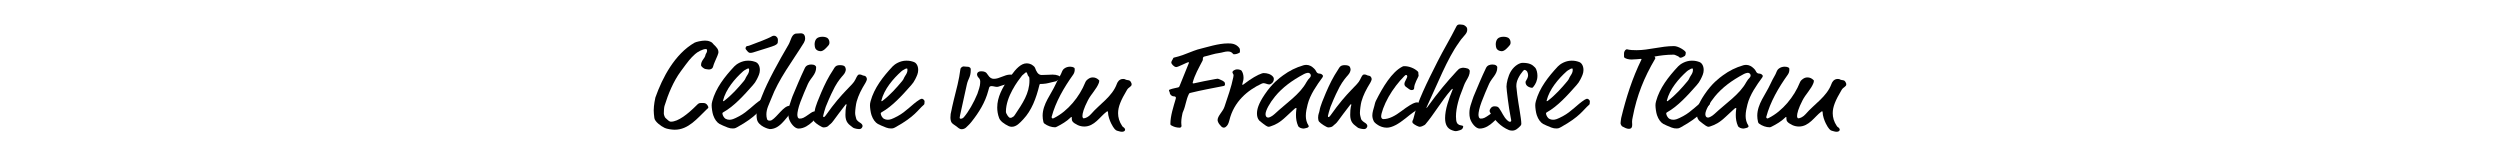 <?xml version="1.0" encoding="UTF-8" standalone="no"?>
<svg xmlns="http://www.w3.org/2000/svg" xmlns:xlink="http://www.w3.org/1999/xlink" xmlns:serif="http://www.serif.com/" width="100%" height="100%" viewBox="0 0 800 50" version="1.1" xml:space="preserve" style="fill-rule:evenodd;clip-rule:evenodd;stroke-linejoin:round;stroke-miterlimit:2;">
    <g transform="matrix(1,0,0,1,187.446,0.702)">
        <g transform="matrix(40.924,0,0,40.924,19.208,39.869)">
            <path d="M0.52,-0.656C0.518,-0.659 0.512,-0.662 0.506,-0.665C0.491,-0.672 0.478,-0.674 0.463,-0.674C0.436,-0.674 0.392,-0.664 0.38,-0.657C0.227,-0.568 0.131,-0.387 0.075,-0.229C0.073,-0.223 0.062,-0.168 0.062,-0.129C0.062,-0.111 0.064,-0.091 0.067,-0.068C0.071,-0.04 0.118,-0.005 0.148,0.009C0.165,0.017 0.203,0.023 0.226,0.023C0.333,0.023 0.402,-0.065 0.476,-0.136C0.484,-0.144 0.489,-0.146 0.489,-0.151C0.489,-0.155 0.488,-0.159 0.483,-0.167C0.474,-0.182 0.462,-0.186 0.449,-0.186L0.433,-0.186C0.415,-0.186 0.411,-0.182 0.395,-0.166C0.33,-0.101 0.254,-0.04 0.197,-0.04C0.181,-0.04 0.171,-0.055 0.154,-0.069C0.148,-0.074 0.141,-0.095 0.141,-0.104C0.141,-0.112 0.142,-0.149 0.146,-0.162C0.175,-0.257 0.217,-0.357 0.273,-0.433C0.337,-0.52 0.346,-0.532 0.385,-0.568C0.403,-0.585 0.445,-0.608 0.47,-0.608C0.477,-0.608 0.479,-0.604 0.479,-0.593C0.479,-0.581 0.468,-0.57 0.467,-0.563C0.463,-0.534 0.432,-0.52 0.432,-0.482C0.432,-0.47 0.457,-0.453 0.465,-0.452C0.473,-0.451 0.485,-0.448 0.494,-0.448C0.509,-0.448 0.522,-0.456 0.525,-0.467C0.534,-0.5 0.546,-0.52 0.56,-0.555C0.568,-0.575 0.568,-0.58 0.568,-0.583C0.568,-0.586 0.568,-0.589 0.567,-0.594C0.561,-0.622 0.53,-0.641 0.52,-0.656Z" style="fill-rule:nonzero;"></path>
        </g>
        <g transform="matrix(40.924,0,0,40.924,38.115,39.869)">
            <path d="M0.253,0.003C0.405,-0.081 0.426,-0.131 0.474,-0.172C0.479,-0.176 0.479,-0.182 0.479,-0.186C0.479,-0.189 0.48,-0.19 0.48,-0.199C0.48,-0.209 0.466,-0.219 0.46,-0.219C0.456,-0.219 0.451,-0.219 0.44,-0.212C0.38,-0.174 0.338,-0.12 0.269,-0.083C0.224,-0.059 0.209,-0.055 0.192,-0.055C0.182,-0.055 0.172,-0.057 0.161,-0.063C0.152,-0.068 0.137,-0.089 0.137,-0.105C0.137,-0.108 0.138,-0.11 0.143,-0.113C0.228,-0.16 0.306,-0.247 0.375,-0.325C0.389,-0.341 0.397,-0.352 0.407,-0.372C0.419,-0.396 0.43,-0.418 0.43,-0.444C0.43,-0.484 0.409,-0.502 0.398,-0.506C0.378,-0.513 0.364,-0.517 0.337,-0.517C0.288,-0.517 0.247,-0.49 0.23,-0.472C0.154,-0.391 0.086,-0.303 0.058,-0.201C0.054,-0.187 0.053,-0.177 0.053,-0.168C0.053,-0.149 0.058,-0.111 0.065,-0.091C0.076,-0.058 0.095,-0.033 0.115,-0.022C0.122,-0.018 0.157,-0.002 0.179,0.006C0.195,0.012 0.205,0.013 0.217,0.013C0.23,0.013 0.235,0.013 0.253,0.003ZM0.328,-0.398C0.315,-0.378 0.319,-0.375 0.304,-0.357C0.259,-0.303 0.21,-0.248 0.151,-0.203C0.148,-0.201 0.146,-0.2 0.144,-0.2C0.143,-0.2 0.142,-0.201 0.142,-0.205C0.164,-0.294 0.234,-0.376 0.299,-0.434C0.309,-0.443 0.308,-0.44 0.319,-0.447C0.328,-0.453 0.334,-0.456 0.34,-0.456C0.346,-0.456 0.346,-0.452 0.346,-0.444C0.346,-0.426 0.338,-0.413 0.328,-0.398ZM0.45,-0.674L0.361,-0.64C0.348,-0.635 0.34,-0.632 0.336,-0.632C0.333,-0.632 0.326,-0.631 0.323,-0.627C0.319,-0.622 0.318,-0.617 0.318,-0.613C0.318,-0.611 0.319,-0.607 0.321,-0.605C0.324,-0.602 0.326,-0.6 0.33,-0.594C0.334,-0.588 0.339,-0.584 0.345,-0.58C0.347,-0.579 0.351,-0.578 0.356,-0.578C0.363,-0.578 0.369,-0.579 0.376,-0.581L0.494,-0.618C0.542,-0.633 0.557,-0.639 0.566,-0.65C0.57,-0.655 0.571,-0.66 0.571,-0.676C0.571,-0.689 0.569,-0.695 0.56,-0.704C0.554,-0.71 0.549,-0.712 0.541,-0.712C0.537,-0.712 0.53,-0.711 0.527,-0.709C0.512,-0.699 0.465,-0.68 0.45,-0.674Z" style="fill-rule:nonzero;"></path>
        </g>
        <g transform="matrix(40.924,0,0,40.924,53.093,39.869)">
            <path d="M0.141,0.018C0.218,0.018 0.259,-0.058 0.31,-0.113C0.32,-0.124 0.33,-0.128 0.33,-0.141C0.33,-0.157 0.304,-0.164 0.296,-0.164C0.25,-0.164 0.201,-0.079 0.157,-0.052C0.152,-0.049 0.146,-0.048 0.14,-0.048C0.131,-0.048 0.123,-0.051 0.12,-0.06C0.116,-0.073 0.115,-0.085 0.115,-0.097C0.115,-0.141 0.137,-0.179 0.153,-0.22C0.212,-0.376 0.317,-0.51 0.408,-0.657C0.414,-0.667 0.418,-0.679 0.418,-0.692C0.418,-0.702 0.416,-0.711 0.41,-0.72C0.405,-0.727 0.394,-0.731 0.384,-0.731C0.373,-0.731 0.365,-0.729 0.351,-0.729C0.312,-0.729 0.306,-0.673 0.289,-0.644C0.213,-0.514 0.124,-0.354 0.081,-0.242C0.059,-0.185 0.038,-0.139 0.038,-0.093C0.038,-0.081 0.039,-0.07 0.041,-0.059C0.051,-0.004 0.134,0.018 0.141,0.018Z" style="fill-rule:nonzero;"></path>
        </g>
        <g transform="matrix(40.924,0,0,40.924,62.588,39.869)">
            <path d="M0.278,-0.072C0.288,-0.082 0.294,-0.088 0.294,-0.099C0.294,-0.103 0.294,-0.108 0.288,-0.113C0.282,-0.118 0.271,-0.12 0.263,-0.12C0.247,-0.12 0.24,-0.115 0.216,-0.098C0.176,-0.07 0.165,-0.064 0.143,-0.064C0.126,-0.064 0.125,-0.087 0.125,-0.096C0.125,-0.111 0.132,-0.149 0.149,-0.194C0.163,-0.231 0.191,-0.299 0.208,-0.336C0.231,-0.385 0.272,-0.41 0.272,-0.463C0.272,-0.472 0.269,-0.475 0.264,-0.479C0.257,-0.485 0.244,-0.487 0.234,-0.487C0.215,-0.487 0.194,-0.481 0.184,-0.46C0.147,-0.383 0.118,-0.311 0.087,-0.238C0.081,-0.224 0.077,-0.207 0.07,-0.188C0.058,-0.154 0.054,-0.132 0.054,-0.107C0.054,-0.093 0.055,-0.079 0.059,-0.065C0.07,-0.028 0.104,0.014 0.134,0.014C0.179,0.014 0.216,-0.015 0.237,-0.034L0.278,-0.072ZM0.364,-0.691C0.357,-0.699 0.338,-0.704 0.322,-0.704C0.301,-0.704 0.283,-0.699 0.273,-0.687C0.264,-0.676 0.26,-0.659 0.26,-0.645C0.26,-0.634 0.262,-0.621 0.267,-0.611C0.272,-0.602 0.287,-0.591 0.307,-0.591C0.329,-0.591 0.353,-0.618 0.371,-0.64C0.375,-0.645 0.376,-0.652 0.376,-0.658C0.376,-0.668 0.374,-0.68 0.364,-0.691Z" style="fill-rule:nonzero;"></path>
        </g>
        <g transform="matrix(40.924,0,0,40.924,71.591,39.869)">
            <path d="M0.091,-0.266C0.074,-0.227 0.046,-0.159 0.042,-0.13C0.039,-0.108 0.03,-0.101 0.03,-0.07C0.03,-0.059 0.033,-0.046 0.037,-0.041C0.05,-0.025 0.097,0.005 0.109,0.005C0.118,0.005 0.138,0.003 0.146,-0.006C0.16,-0.021 0.168,-0.02 0.189,-0.05C0.213,-0.084 0.24,-0.118 0.281,-0.172C0.284,-0.176 0.285,-0.176 0.287,-0.176C0.289,-0.176 0.29,-0.174 0.29,-0.172C0.29,-0.169 0.281,-0.152 0.281,-0.093C0.281,-0.068 0.286,-0.047 0.298,-0.031C0.311,-0.013 0.323,-0.009 0.337,0.004C0.349,0.015 0.381,0.018 0.389,0.018C0.408,0.018 0.415,0.001 0.415,-0.006C0.415,-0.016 0.408,-0.023 0.4,-0.029C0.393,-0.034 0.368,-0.047 0.365,-0.065C0.363,-0.075 0.357,-0.09 0.357,-0.108C0.357,-0.128 0.363,-0.178 0.369,-0.198C0.384,-0.249 0.403,-0.287 0.439,-0.346C0.444,-0.354 0.449,-0.368 0.449,-0.372C0.449,-0.384 0.44,-0.398 0.429,-0.399C0.413,-0.4 0.408,-0.409 0.393,-0.409C0.38,-0.409 0.376,-0.406 0.358,-0.368C0.336,-0.321 0.262,-0.281 0.127,-0.089C0.12,-0.079 0.116,-0.076 0.11,-0.076C0.107,-0.076 0.107,-0.082 0.107,-0.086C0.107,-0.089 0.12,-0.138 0.127,-0.156C0.16,-0.238 0.184,-0.286 0.198,-0.312C0.223,-0.358 0.251,-0.39 0.262,-0.402C0.279,-0.42 0.284,-0.438 0.284,-0.449C0.284,-0.454 0.281,-0.462 0.279,-0.467C0.275,-0.476 0.262,-0.482 0.239,-0.482C0.224,-0.482 0.212,-0.479 0.204,-0.472C0.195,-0.464 0.196,-0.462 0.188,-0.45C0.144,-0.383 0.121,-0.335 0.091,-0.266Z" style="fill-rule:nonzero;"></path>
        </g>
        <g transform="matrix(40.924,0,0,40.924,88.779,39.869)">
            <path d="M0.253,0.003C0.405,-0.081 0.426,-0.131 0.474,-0.172C0.479,-0.176 0.479,-0.182 0.479,-0.186C0.479,-0.189 0.48,-0.19 0.48,-0.199C0.48,-0.209 0.466,-0.219 0.46,-0.219C0.456,-0.219 0.451,-0.219 0.44,-0.212C0.38,-0.174 0.338,-0.12 0.269,-0.083C0.224,-0.059 0.209,-0.055 0.192,-0.055C0.182,-0.055 0.172,-0.057 0.161,-0.063C0.152,-0.068 0.137,-0.089 0.137,-0.105C0.137,-0.108 0.138,-0.11 0.143,-0.113C0.228,-0.16 0.306,-0.247 0.375,-0.325C0.389,-0.341 0.397,-0.352 0.407,-0.372C0.419,-0.396 0.43,-0.418 0.43,-0.444C0.43,-0.484 0.409,-0.502 0.398,-0.506C0.378,-0.513 0.364,-0.517 0.337,-0.517C0.288,-0.517 0.247,-0.49 0.23,-0.472C0.154,-0.391 0.086,-0.303 0.058,-0.201C0.054,-0.187 0.053,-0.177 0.053,-0.168C0.053,-0.149 0.058,-0.111 0.065,-0.091C0.076,-0.058 0.095,-0.033 0.115,-0.022C0.122,-0.018 0.157,-0.002 0.179,0.006C0.195,0.012 0.205,0.013 0.217,0.013C0.23,0.013 0.235,0.013 0.253,0.003ZM0.328,-0.398C0.315,-0.378 0.319,-0.375 0.304,-0.357C0.259,-0.303 0.21,-0.248 0.151,-0.203C0.148,-0.201 0.146,-0.2 0.144,-0.2C0.143,-0.2 0.142,-0.201 0.142,-0.205C0.164,-0.294 0.234,-0.376 0.299,-0.434C0.309,-0.443 0.308,-0.44 0.319,-0.447C0.328,-0.453 0.334,-0.456 0.34,-0.456C0.346,-0.456 0.346,-0.452 0.346,-0.444C0.346,-0.426 0.338,-0.413 0.328,-0.398Z" style="fill-rule:nonzero;"></path>
        </g>
        <g transform="matrix(40.924,0,0,40.924,113.825,39.869)">
            <path d="M0.198,-0.329C0.209,-0.38 0.229,-0.385 0.229,-0.447C0.229,-0.455 0.228,-0.459 0.224,-0.462C0.215,-0.47 0.206,-0.47 0.195,-0.47C0.187,-0.47 0.179,-0.472 0.172,-0.472C0.168,-0.472 0.15,-0.466 0.148,-0.45C0.138,-0.369 0.116,-0.288 0.096,-0.209C0.082,-0.154 0.083,-0.148 0.079,-0.133C0.072,-0.106 0.07,-0.093 0.07,-0.072C0.07,-0.065 0.071,-0.055 0.073,-0.048C0.078,-0.03 0.082,-0.027 0.113,-0.006C0.132,0.007 0.139,0.019 0.159,0.019C0.172,0.019 0.187,0.012 0.195,0.003C0.207,-0.01 0.215,-0.014 0.234,-0.038C0.293,-0.112 0.342,-0.191 0.366,-0.282C0.372,-0.306 0.374,-0.311 0.378,-0.314C0.383,-0.318 0.386,-0.318 0.392,-0.318C0.405,-0.318 0.421,-0.312 0.435,-0.312C0.441,-0.312 0.45,-0.315 0.458,-0.318C0.483,-0.329 0.536,-0.334 0.59,-0.364C0.597,-0.368 0.597,-0.369 0.597,-0.372C0.597,-0.382 0.596,-0.387 0.584,-0.394C0.568,-0.404 0.549,-0.408 0.537,-0.408C0.493,-0.408 0.454,-0.375 0.41,-0.375C0.394,-0.375 0.378,-0.381 0.362,-0.407C0.349,-0.429 0.335,-0.434 0.309,-0.434C0.289,-0.434 0.278,-0.423 0.278,-0.41C0.278,-0.4 0.285,-0.388 0.292,-0.382C0.299,-0.375 0.303,-0.364 0.303,-0.354C0.303,-0.333 0.299,-0.311 0.295,-0.301C0.289,-0.287 0.289,-0.278 0.281,-0.258C0.253,-0.189 0.211,-0.117 0.176,-0.076C0.166,-0.064 0.156,-0.063 0.15,-0.063C0.146,-0.063 0.142,-0.066 0.142,-0.069C0.142,-0.073 0.142,-0.074 0.145,-0.088C0.162,-0.168 0.181,-0.249 0.198,-0.329Z" style="fill-rule:nonzero;"></path>
        </g>
        <g transform="matrix(40.924,0,0,40.924,129.703,39.869)">
            <path d="M0.344,-0.46C0.341,-0.468 0.338,-0.47 0.33,-0.477C0.313,-0.492 0.293,-0.496 0.277,-0.496C0.233,-0.496 0.191,-0.449 0.159,-0.404C0.149,-0.39 0.149,-0.395 0.135,-0.374C0.089,-0.305 0.048,-0.233 0.048,-0.151C0.048,-0.126 0.052,-0.096 0.063,-0.068C0.072,-0.045 0.1,-0.023 0.138,-0.005C0.144,-0.002 0.153,-0 0.162,-0C0.197,-0 0.224,-0.029 0.252,-0.059C0.316,-0.127 0.352,-0.22 0.378,-0.327C0.38,-0.334 0.382,-0.335 0.39,-0.335C0.397,-0.335 0.409,-0.335 0.429,-0.338C0.455,-0.342 0.484,-0.352 0.504,-0.355C0.511,-0.356 0.513,-0.357 0.515,-0.361C0.518,-0.366 0.543,-0.369 0.543,-0.382C0.543,-0.398 0.513,-0.408 0.481,-0.408C0.458,-0.408 0.435,-0.405 0.395,-0.405C0.366,-0.405 0.353,-0.435 0.344,-0.46ZM0.293,-0.394C0.296,-0.391 0.298,-0.39 0.299,-0.383C0.3,-0.378 0.3,-0.366 0.3,-0.362C0.3,-0.261 0.246,-0.183 0.188,-0.096C0.18,-0.084 0.178,-0.081 0.171,-0.078C0.167,-0.076 0.162,-0.07 0.152,-0.07C0.149,-0.07 0.146,-0.07 0.143,-0.072C0.134,-0.078 0.122,-0.097 0.119,-0.105C0.116,-0.112 0.116,-0.116 0.116,-0.119C0.116,-0.236 0.21,-0.36 0.241,-0.399C0.246,-0.406 0.256,-0.411 0.26,-0.416C0.265,-0.422 0.271,-0.426 0.275,-0.426C0.279,-0.426 0.282,-0.419 0.285,-0.409C0.286,-0.405 0.288,-0.399 0.293,-0.394Z" style="fill-rule:nonzero;"></path>
        </g>
        <g transform="matrix(40.924,0,0,40.924,144.968,39.869)">
            <path d="M0.276,-0.462C0.266,-0.468 0.256,-0.47 0.245,-0.47C0.209,-0.47 0.188,-0.448 0.184,-0.437C0.169,-0.397 0.159,-0.392 0.132,-0.333C0.096,-0.253 0.03,-0.179 0.03,-0.086C0.03,-0.071 0.032,-0.055 0.036,-0.038C0.038,-0.03 0.04,-0.028 0.044,-0.025C0.068,-0.007 0.099,0.004 0.128,0.004C0.132,0.004 0.138,0.001 0.144,-0.002C0.178,-0.019 0.219,-0.043 0.248,-0.072C0.251,-0.075 0.253,-0.077 0.255,-0.077C0.258,-0.077 0.258,-0.075 0.258,-0.062C0.258,-0.047 0.263,-0.033 0.305,-0.013C0.32,-0.006 0.338,-0.002 0.356,-0.002C0.435,-0.002 0.478,-0.079 0.529,-0.117C0.533,-0.12 0.535,-0.121 0.537,-0.121C0.54,-0.121 0.541,-0.118 0.541,-0.115C0.541,-0.086 0.555,-0.048 0.566,-0.026C0.587,0.016 0.602,0.029 0.613,0.031C0.627,0.034 0.636,0.039 0.651,0.039C0.666,0.039 0.675,0.031 0.675,0.023C0.675,0.015 0.667,0.006 0.661,0.003C0.659,0.002 0.656,-0 0.652,-0.006C0.629,-0.04 0.62,-0.074 0.62,-0.106C0.62,-0.156 0.641,-0.207 0.69,-0.289C0.703,-0.311 0.726,-0.313 0.726,-0.332C0.726,-0.336 0.725,-0.341 0.722,-0.346C0.714,-0.361 0.712,-0.363 0.689,-0.366C0.674,-0.368 0.679,-0.374 0.659,-0.374C0.628,-0.374 0.615,-0.348 0.611,-0.337C0.574,-0.235 0.477,-0.179 0.408,-0.099C0.39,-0.078 0.365,-0.066 0.35,-0.066C0.345,-0.066 0.341,-0.077 0.341,-0.082C0.341,-0.105 0.351,-0.143 0.384,-0.207C0.409,-0.256 0.452,-0.295 0.47,-0.344C0.472,-0.35 0.473,-0.355 0.473,-0.359C0.473,-0.361 0.473,-0.362 0.469,-0.366C0.456,-0.379 0.44,-0.386 0.423,-0.386C0.408,-0.386 0.397,-0.382 0.384,-0.372C0.373,-0.364 0.367,-0.356 0.363,-0.346C0.319,-0.236 0.228,-0.123 0.12,-0.069C0.116,-0.067 0.112,-0.065 0.109,-0.065C0.105,-0.065 0.1,-0.071 0.1,-0.076C0.131,-0.194 0.196,-0.306 0.269,-0.408C0.279,-0.422 0.281,-0.438 0.281,-0.443C0.281,-0.454 0.281,-0.459 0.276,-0.462Z" style="fill-rule:nonzero;"></path>
        </g>
        <g transform="matrix(40.924,0,0,40.924,183.028,39.869)">
            <path d="M0.639,-0.615C0.612,-0.651 0.576,-0.652 0.549,-0.652C0.474,-0.652 0.387,-0.623 0.311,-0.604C0.303,-0.602 0.295,-0.599 0.282,-0.594C0.204,-0.563 0.178,-0.553 0.127,-0.541C0.123,-0.54 0.122,-0.539 0.12,-0.534C0.116,-0.523 0.106,-0.514 0.106,-0.501C0.106,-0.493 0.127,-0.467 0.145,-0.467C0.16,-0.467 0.23,-0.505 0.24,-0.505C0.243,-0.505 0.244,-0.505 0.244,-0.5C0.22,-0.443 0.195,-0.376 0.17,-0.317C0.168,-0.312 0.165,-0.309 0.16,-0.308C0.139,-0.302 0.12,-0.301 0.094,-0.291C0.089,-0.289 0.088,-0.288 0.088,-0.285C0.088,-0.279 0.094,-0.271 0.094,-0.268C0.094,-0.252 0.109,-0.238 0.127,-0.238C0.136,-0.238 0.142,-0.233 0.142,-0.228C0.142,-0.225 0.142,-0.223 0.14,-0.216C0.123,-0.157 0.099,-0.086 0.099,-0.023C0.099,-0.018 0.099,-0.015 0.106,-0.011C0.125,-0 0.146,0.007 0.172,0.007C0.176,0.007 0.186,0.004 0.186,-0.007C0.186,-0.016 0.184,-0.014 0.184,-0.034C0.184,-0.063 0.191,-0.092 0.193,-0.103C0.194,-0.109 0.196,-0.114 0.2,-0.123C0.218,-0.164 0.222,-0.213 0.243,-0.255C0.246,-0.262 0.247,-0.263 0.255,-0.265C0.34,-0.286 0.429,-0.302 0.515,-0.319C0.52,-0.32 0.526,-0.322 0.526,-0.333C0.526,-0.348 0.522,-0.355 0.486,-0.37C0.479,-0.373 0.472,-0.376 0.468,-0.376C0.463,-0.376 0.459,-0.375 0.449,-0.373C0.387,-0.361 0.334,-0.352 0.28,-0.339C0.275,-0.339 0.273,-0.34 0.273,-0.344C0.289,-0.406 0.321,-0.46 0.351,-0.518C0.353,-0.522 0.353,-0.528 0.353,-0.533C0.353,-0.539 0.355,-0.547 0.364,-0.549C0.402,-0.557 0.44,-0.572 0.482,-0.577C0.505,-0.58 0.526,-0.589 0.548,-0.589C0.584,-0.589 0.586,-0.567 0.595,-0.567C0.612,-0.567 0.624,-0.571 0.637,-0.578C0.643,-0.581 0.643,-0.582 0.643,-0.594C0.643,-0.602 0.642,-0.611 0.639,-0.615Z" style="fill-rule:nonzero;"></path>
        </g>
        <g transform="matrix(40.924,0,0,40.924,201.689,39.869)">
            <path d="M0.2,-0.438C0.197,-0.443 0.181,-0.449 0.167,-0.449C0.144,-0.449 0.128,-0.435 0.128,-0.427C0.129,-0.418 0.137,-0.41 0.137,-0.404C0.137,-0.402 0.136,-0.397 0.135,-0.388C0.119,-0.308 0.091,-0.233 0.066,-0.157C0.054,-0.119 0.012,-0.086 0.012,-0.052C0.013,-0.04 0.021,-0.024 0.031,-0.014C0.038,-0.006 0.045,0.006 0.061,0.007C0.065,0.007 0.074,0.004 0.079,-0.002C0.086,-0.007 0.097,-0.02 0.104,-0.05C0.139,-0.197 0.247,-0.286 0.356,-0.337C0.365,-0.341 0.369,-0.341 0.372,-0.341C0.386,-0.341 0.402,-0.331 0.417,-0.331C0.425,-0.331 0.452,-0.344 0.452,-0.375C0.452,-0.381 0.449,-0.388 0.445,-0.392C0.428,-0.412 0.4,-0.42 0.372,-0.42C0.369,-0.42 0.363,-0.419 0.36,-0.418C0.324,-0.406 0.276,-0.378 0.221,-0.336C0.213,-0.329 0.209,-0.328 0.208,-0.328C0.205,-0.328 0.205,-0.329 0.205,-0.332C0.205,-0.334 0.206,-0.336 0.209,-0.348C0.213,-0.36 0.215,-0.371 0.215,-0.382C0.215,-0.406 0.209,-0.424 0.2,-0.438Z" style="fill-rule:nonzero;"></path>
        </g>
        <g transform="matrix(40.924,0,0,40.924,213.557,39.869)">
            <path d="M0.492,-0.435C0.49,-0.441 0.482,-0.45 0.477,-0.455C0.459,-0.473 0.439,-0.484 0.416,-0.484C0.409,-0.484 0.401,-0.483 0.394,-0.481C0.335,-0.464 0.283,-0.438 0.234,-0.402C0.204,-0.38 0.149,-0.34 0.09,-0.252C0.041,-0.179 0.03,-0.137 0.03,-0.104C0.03,-0.066 0.047,-0.049 0.052,-0.045C0.099,-0.007 0.111,-0 0.122,-0C0.126,-0 0.132,-0.002 0.138,-0.004C0.173,-0.016 0.205,-0.03 0.257,-0.079L0.311,-0.129C0.322,-0.14 0.331,-0.147 0.335,-0.147C0.339,-0.147 0.339,-0.146 0.339,-0.142C0.339,-0.139 0.335,-0.122 0.335,-0.092C0.335,-0.064 0.339,-0.035 0.352,-0.006C0.358,0.007 0.38,0.014 0.395,0.014C0.401,0.014 0.408,0.011 0.414,0.01C0.431,0.008 0.435,-0.002 0.435,-0.004C0.435,-0.006 0.434,-0.008 0.433,-0.01C0.418,-0.033 0.412,-0.059 0.412,-0.085C0.412,-0.116 0.419,-0.146 0.426,-0.174C0.445,-0.251 0.498,-0.326 0.542,-0.386C0.544,-0.389 0.546,-0.393 0.546,-0.397C0.546,-0.399 0.546,-0.4 0.544,-0.403C0.536,-0.415 0.521,-0.416 0.516,-0.416C0.505,-0.416 0.496,-0.425 0.492,-0.435ZM0.428,-0.422C0.445,-0.422 0.451,-0.409 0.451,-0.402C0.451,-0.396 0.449,-0.39 0.446,-0.387C0.435,-0.376 0.424,-0.362 0.417,-0.349C0.366,-0.254 0.261,-0.187 0.168,-0.1C0.15,-0.083 0.127,-0.072 0.119,-0.072C0.101,-0.072 0.097,-0.087 0.097,-0.099C0.097,-0.128 0.13,-0.187 0.172,-0.238C0.229,-0.307 0.303,-0.362 0.397,-0.412C0.41,-0.419 0.425,-0.422 0.428,-0.422Z" style="fill-rule:nonzero;"></path>
        </g>
        <g transform="matrix(40.924,0,0,40.924,233.119,39.869)">
            <path d="M0.091,-0.266C0.074,-0.227 0.046,-0.159 0.042,-0.13C0.039,-0.108 0.03,-0.101 0.03,-0.07C0.03,-0.059 0.033,-0.046 0.037,-0.041C0.05,-0.025 0.097,0.005 0.109,0.005C0.118,0.005 0.138,0.003 0.146,-0.006C0.16,-0.021 0.168,-0.02 0.189,-0.05C0.213,-0.084 0.24,-0.118 0.281,-0.172C0.284,-0.176 0.285,-0.176 0.287,-0.176C0.289,-0.176 0.29,-0.174 0.29,-0.172C0.29,-0.169 0.281,-0.152 0.281,-0.093C0.281,-0.068 0.286,-0.047 0.298,-0.031C0.311,-0.013 0.323,-0.009 0.337,0.004C0.349,0.015 0.381,0.018 0.389,0.018C0.408,0.018 0.415,0.001 0.415,-0.006C0.415,-0.016 0.408,-0.023 0.4,-0.029C0.393,-0.034 0.368,-0.047 0.365,-0.065C0.363,-0.075 0.357,-0.09 0.357,-0.108C0.357,-0.128 0.363,-0.178 0.369,-0.198C0.384,-0.249 0.403,-0.287 0.439,-0.346C0.444,-0.354 0.449,-0.368 0.449,-0.372C0.449,-0.384 0.44,-0.398 0.429,-0.399C0.413,-0.4 0.408,-0.409 0.393,-0.409C0.38,-0.409 0.376,-0.406 0.358,-0.368C0.336,-0.321 0.262,-0.281 0.127,-0.089C0.12,-0.079 0.116,-0.076 0.11,-0.076C0.107,-0.076 0.107,-0.082 0.107,-0.086C0.107,-0.089 0.12,-0.138 0.127,-0.156C0.16,-0.238 0.184,-0.286 0.198,-0.312C0.223,-0.358 0.251,-0.39 0.262,-0.402C0.279,-0.42 0.284,-0.438 0.284,-0.449C0.284,-0.454 0.281,-0.462 0.279,-0.467C0.275,-0.476 0.262,-0.482 0.239,-0.482C0.224,-0.482 0.212,-0.479 0.204,-0.472C0.195,-0.464 0.196,-0.462 0.188,-0.45C0.144,-0.383 0.121,-0.335 0.091,-0.266Z" style="fill-rule:nonzero;"></path>
        </g>
        <g transform="matrix(40.924,0,0,40.924,249.898,39.869)">
            <path d="M0.272,-0.123C0.223,-0.086 0.176,-0.06 0.13,-0.06C0.121,-0.06 0.113,-0.068 0.113,-0.081C0.113,-0.106 0.136,-0.172 0.171,-0.234C0.205,-0.294 0.251,-0.353 0.293,-0.395C0.301,-0.403 0.303,-0.405 0.309,-0.405C0.314,-0.405 0.317,-0.399 0.317,-0.395C0.317,-0.379 0.295,-0.355 0.295,-0.335C0.295,-0.327 0.298,-0.319 0.306,-0.313L0.332,-0.294C0.338,-0.289 0.345,-0.287 0.352,-0.287C0.365,-0.287 0.371,-0.294 0.371,-0.302C0.371,-0.337 0.402,-0.384 0.405,-0.396C0.406,-0.4 0.406,-0.401 0.406,-0.403C0.406,-0.406 0.404,-0.407 0.404,-0.418C0.404,-0.426 0.404,-0.428 0.4,-0.432C0.374,-0.458 0.33,-0.474 0.296,-0.474C0.288,-0.474 0.286,-0.474 0.28,-0.471C0.196,-0.429 0.124,-0.307 0.072,-0.203C0.065,-0.189 0.062,-0.171 0.06,-0.164C0.053,-0.139 0.044,-0.113 0.044,-0.089C0.044,-0.073 0.048,-0.058 0.056,-0.042C0.061,-0.032 0.102,0.007 0.157,0.007C0.199,0.007 0.249,-0.022 0.305,-0.067C0.348,-0.102 0.384,-0.13 0.415,-0.143C0.422,-0.146 0.423,-0.149 0.423,-0.155C0.423,-0.159 0.427,-0.161 0.427,-0.165C0.427,-0.168 0.408,-0.191 0.394,-0.191C0.366,-0.191 0.316,-0.156 0.272,-0.123Z" style="fill-rule:nonzero;"></path>
        </g>
        <g transform="matrix(40.924,0,0,40.924,263.648,39.869)">
            <path d="M0.395,0.026C0.402,0.024 0.411,0.019 0.414,0.012C0.416,0.007 0.419,0.003 0.419,-0.001C0.419,-0.004 0.416,-0.008 0.412,-0.009C0.404,-0.011 0.393,-0.012 0.387,-0.015C0.372,-0.023 0.362,-0.033 0.362,-0.081C0.362,-0.149 0.387,-0.231 0.414,-0.295C0.422,-0.314 0.426,-0.332 0.44,-0.356C0.458,-0.387 0.47,-0.407 0.47,-0.436C0.47,-0.443 0.462,-0.452 0.455,-0.455C0.447,-0.458 0.428,-0.462 0.418,-0.462C0.413,-0.462 0.404,-0.46 0.395,-0.457C0.386,-0.454 0.381,-0.449 0.367,-0.434C0.294,-0.355 0.221,-0.269 0.14,-0.156C0.135,-0.149 0.134,-0.148 0.133,-0.148C0.131,-0.148 0.131,-0.149 0.131,-0.15C0.131,-0.151 0.132,-0.153 0.14,-0.17C0.215,-0.329 0.294,-0.533 0.384,-0.657C0.392,-0.668 0.394,-0.673 0.403,-0.684C0.429,-0.716 0.45,-0.732 0.45,-0.758C0.45,-0.771 0.448,-0.776 0.441,-0.783C0.433,-0.791 0.422,-0.798 0.413,-0.798C0.408,-0.798 0.402,-0.8 0.392,-0.8C0.382,-0.8 0.372,-0.798 0.366,-0.786C0.317,-0.688 0.261,-0.596 0.219,-0.512C0.134,-0.343 0.061,-0.199 0.03,-0.066C0.026,-0.049 0.021,-0.05 0.021,-0.039C0.021,-0.036 0.022,-0.031 0.025,-0.028C0.041,-0.012 0.072,-0 0.077,-0C0.091,-0 0.105,-0.007 0.115,-0.013C0.12,-0.016 0.121,-0.017 0.126,-0.023C0.185,-0.092 0.254,-0.208 0.322,-0.286C0.329,-0.294 0.333,-0.297 0.335,-0.297C0.336,-0.297 0.337,-0.296 0.337,-0.295C0.337,-0.293 0.336,-0.29 0.333,-0.283C0.321,-0.254 0.309,-0.224 0.296,-0.18C0.283,-0.136 0.277,-0.099 0.277,-0.068C0.277,-0.019 0.293,0.013 0.331,0.027C0.347,0.033 0.354,0.034 0.36,0.034C0.373,0.034 0.383,0.029 0.395,0.026Z" style="fill-rule:nonzero;"></path>
        </g>
        <g transform="matrix(40.924,0,0,40.924,280.55,39.869)">
            <path d="M0.278,-0.072C0.288,-0.082 0.294,-0.088 0.294,-0.099C0.294,-0.103 0.294,-0.108 0.288,-0.113C0.282,-0.118 0.271,-0.12 0.263,-0.12C0.247,-0.12 0.24,-0.115 0.216,-0.098C0.176,-0.07 0.165,-0.064 0.143,-0.064C0.126,-0.064 0.125,-0.087 0.125,-0.096C0.125,-0.111 0.132,-0.149 0.149,-0.194C0.163,-0.231 0.191,-0.299 0.208,-0.336C0.231,-0.385 0.272,-0.41 0.272,-0.463C0.272,-0.472 0.269,-0.475 0.264,-0.479C0.257,-0.485 0.244,-0.487 0.234,-0.487C0.215,-0.487 0.194,-0.481 0.184,-0.46C0.147,-0.383 0.118,-0.311 0.087,-0.238C0.081,-0.224 0.077,-0.207 0.07,-0.188C0.058,-0.154 0.054,-0.132 0.054,-0.107C0.054,-0.093 0.055,-0.079 0.059,-0.065C0.07,-0.028 0.104,0.014 0.134,0.014C0.179,0.014 0.216,-0.015 0.237,-0.034L0.278,-0.072ZM0.364,-0.691C0.357,-0.699 0.338,-0.704 0.322,-0.704C0.301,-0.704 0.283,-0.699 0.273,-0.687C0.264,-0.676 0.26,-0.659 0.26,-0.645C0.26,-0.634 0.262,-0.621 0.267,-0.611C0.272,-0.602 0.287,-0.591 0.307,-0.591C0.329,-0.591 0.353,-0.618 0.371,-0.64C0.375,-0.645 0.376,-0.652 0.376,-0.658C0.376,-0.668 0.374,-0.68 0.364,-0.691Z" style="fill-rule:nonzero;"></path>
        </g>
        <g transform="matrix(40.924,0,0,40.924,289.553,39.869)">
            <path d="M0.347,-0.464C0.326,-0.486 0.304,-0.5 0.249,-0.5C0.23,-0.5 0.189,-0.482 0.16,-0.436C0.136,-0.398 0.124,-0.341 0.124,-0.314C0.124,-0.294 0.142,-0.144 0.156,-0.078C0.161,-0.053 0.161,-0.051 0.161,-0.047C0.161,-0.043 0.157,-0.039 0.151,-0.039C0.146,-0.039 0.141,-0.041 0.131,-0.05C0.101,-0.077 0.089,-0.115 0.066,-0.146C0.057,-0.158 0.048,-0.16 0.028,-0.16C0.007,-0.16 -0.008,-0.138 -0.008,-0.123C-0.008,-0.12 -0.005,-0.113 -0.002,-0.108C0.031,-0.053 0.078,-0.001 0.144,0.026C0.149,0.028 0.16,0.03 0.169,0.03C0.196,0.03 0.214,0.012 0.232,-0.006C0.236,-0.01 0.24,-0.016 0.24,-0.024C0.24,-0.065 0.217,-0.177 0.208,-0.252C0.206,-0.265 0.201,-0.31 0.201,-0.316C0.201,-0.328 0.202,-0.335 0.203,-0.342C0.211,-0.388 0.257,-0.445 0.264,-0.445C0.272,-0.445 0.282,-0.438 0.286,-0.431C0.29,-0.424 0.293,-0.412 0.293,-0.404C0.293,-0.387 0.285,-0.373 0.276,-0.358C0.274,-0.355 0.273,-0.352 0.273,-0.35C0.273,-0.335 0.279,-0.325 0.288,-0.318C0.295,-0.312 0.312,-0.305 0.323,-0.305C0.328,-0.305 0.329,-0.306 0.337,-0.316C0.351,-0.334 0.366,-0.361 0.366,-0.399C0.366,-0.419 0.361,-0.449 0.347,-0.464Z" style="fill-rule:nonzero;"></path>
        </g>
        <g transform="matrix(40.924,0,0,40.924,301.667,39.869)">
            <path d="M0.253,0.003C0.405,-0.081 0.426,-0.131 0.474,-0.172C0.479,-0.176 0.479,-0.182 0.479,-0.186C0.479,-0.189 0.48,-0.19 0.48,-0.199C0.48,-0.209 0.466,-0.219 0.46,-0.219C0.456,-0.219 0.451,-0.219 0.44,-0.212C0.38,-0.174 0.338,-0.12 0.269,-0.083C0.224,-0.059 0.209,-0.055 0.192,-0.055C0.182,-0.055 0.172,-0.057 0.161,-0.063C0.152,-0.068 0.137,-0.089 0.137,-0.105C0.137,-0.108 0.138,-0.11 0.143,-0.113C0.228,-0.16 0.306,-0.247 0.375,-0.325C0.389,-0.341 0.397,-0.352 0.407,-0.372C0.419,-0.396 0.43,-0.418 0.43,-0.444C0.43,-0.484 0.409,-0.502 0.398,-0.506C0.378,-0.513 0.364,-0.517 0.337,-0.517C0.288,-0.517 0.247,-0.49 0.23,-0.472C0.154,-0.391 0.086,-0.303 0.058,-0.201C0.054,-0.187 0.053,-0.177 0.053,-0.168C0.053,-0.149 0.058,-0.111 0.065,-0.091C0.076,-0.058 0.095,-0.033 0.115,-0.022C0.122,-0.018 0.157,-0.002 0.179,0.006C0.195,0.012 0.205,0.013 0.217,0.013C0.23,0.013 0.235,0.013 0.253,0.003ZM0.328,-0.398C0.315,-0.378 0.319,-0.375 0.304,-0.357C0.259,-0.303 0.21,-0.248 0.151,-0.203C0.148,-0.201 0.146,-0.2 0.144,-0.2C0.143,-0.2 0.142,-0.201 0.142,-0.205C0.164,-0.294 0.234,-0.376 0.299,-0.434C0.309,-0.443 0.308,-0.44 0.319,-0.447C0.328,-0.453 0.334,-0.456 0.34,-0.456C0.346,-0.456 0.346,-0.452 0.346,-0.444C0.346,-0.426 0.338,-0.413 0.328,-0.398Z" style="fill-rule:nonzero;"></path>
        </g>
        <g transform="matrix(40.924,0,0,40.924,326.712,39.869)">
            <path d="M0.618,-0.581C0.618,-0.593 0.562,-0.631 0.526,-0.631C0.423,-0.631 0.33,-0.599 0.234,-0.599C0.168,-0.599 0.166,-0.606 0.157,-0.606C0.15,-0.606 0.135,-0.595 0.135,-0.571C0.135,-0.546 0.135,-0.544 0.137,-0.542C0.147,-0.532 0.172,-0.526 0.193,-0.526C0.218,-0.526 0.252,-0.53 0.266,-0.531C0.271,-0.531 0.272,-0.53 0.272,-0.527C0.2,-0.38 0.152,-0.23 0.113,-0.069C0.111,-0.059 0.108,-0.033 0.108,-0.027C0.108,-0.02 0.116,-0.006 0.121,-0.003C0.137,0.006 0.157,0.016 0.172,0.016C0.195,0.016 0.199,0.002 0.199,-0.016C0.199,-0.024 0.198,-0.032 0.198,-0.04C0.198,-0.053 0.2,-0.059 0.203,-0.075C0.235,-0.245 0.293,-0.387 0.378,-0.531C0.379,-0.533 0.38,-0.535 0.38,-0.537C0.38,-0.54 0.378,-0.544 0.373,-0.549C0.415,-0.557 0.466,-0.564 0.522,-0.564C0.533,-0.564 0.536,-0.56 0.554,-0.553C0.569,-0.547 0.567,-0.54 0.575,-0.54C0.591,-0.54 0.599,-0.549 0.605,-0.551C0.612,-0.553 0.618,-0.561 0.618,-0.581Z" style="fill-rule:nonzero;"></path>
        </g>
        <g transform="matrix(40.924,0,0,40.924,340.135,39.869)">
            <path d="M0.253,0.003C0.405,-0.081 0.426,-0.131 0.474,-0.172C0.479,-0.176 0.479,-0.182 0.479,-0.186C0.479,-0.189 0.48,-0.19 0.48,-0.199C0.48,-0.209 0.466,-0.219 0.46,-0.219C0.456,-0.219 0.451,-0.219 0.44,-0.212C0.38,-0.174 0.338,-0.12 0.269,-0.083C0.224,-0.059 0.209,-0.055 0.192,-0.055C0.182,-0.055 0.172,-0.057 0.161,-0.063C0.152,-0.068 0.137,-0.089 0.137,-0.105C0.137,-0.108 0.138,-0.11 0.143,-0.113C0.228,-0.16 0.306,-0.247 0.375,-0.325C0.389,-0.341 0.397,-0.352 0.407,-0.372C0.419,-0.396 0.43,-0.418 0.43,-0.444C0.43,-0.484 0.409,-0.502 0.398,-0.506C0.378,-0.513 0.364,-0.517 0.337,-0.517C0.288,-0.517 0.247,-0.49 0.23,-0.472C0.154,-0.391 0.086,-0.303 0.058,-0.201C0.054,-0.187 0.053,-0.177 0.053,-0.168C0.053,-0.149 0.058,-0.111 0.065,-0.091C0.076,-0.058 0.095,-0.033 0.115,-0.022C0.122,-0.018 0.157,-0.002 0.179,0.006C0.195,0.012 0.205,0.013 0.217,0.013C0.23,0.013 0.235,0.013 0.253,0.003ZM0.328,-0.398C0.315,-0.378 0.319,-0.375 0.304,-0.357C0.259,-0.303 0.21,-0.248 0.151,-0.203C0.148,-0.201 0.146,-0.2 0.144,-0.2C0.143,-0.2 0.142,-0.201 0.142,-0.205C0.164,-0.294 0.234,-0.376 0.299,-0.434C0.309,-0.443 0.308,-0.44 0.319,-0.447C0.328,-0.453 0.334,-0.456 0.34,-0.456C0.346,-0.456 0.346,-0.452 0.346,-0.444C0.346,-0.426 0.338,-0.413 0.328,-0.398Z" style="fill-rule:nonzero;"></path>
        </g>
        <g transform="matrix(40.924,0,0,40.924,354.295,39.869)">
            <path d="M0.492,-0.435C0.49,-0.441 0.482,-0.45 0.477,-0.455C0.459,-0.473 0.439,-0.484 0.416,-0.484C0.409,-0.484 0.401,-0.483 0.394,-0.481C0.335,-0.464 0.283,-0.438 0.234,-0.402C0.204,-0.38 0.149,-0.34 0.09,-0.252C0.041,-0.179 0.03,-0.137 0.03,-0.104C0.03,-0.066 0.047,-0.049 0.052,-0.045C0.099,-0.007 0.111,-0 0.122,-0C0.126,-0 0.132,-0.002 0.138,-0.004C0.173,-0.016 0.205,-0.03 0.257,-0.079L0.311,-0.129C0.322,-0.14 0.331,-0.147 0.335,-0.147C0.339,-0.147 0.339,-0.146 0.339,-0.142C0.339,-0.139 0.335,-0.122 0.335,-0.092C0.335,-0.064 0.339,-0.035 0.352,-0.006C0.358,0.007 0.38,0.014 0.395,0.014C0.401,0.014 0.408,0.011 0.414,0.01C0.431,0.008 0.435,-0.002 0.435,-0.004C0.435,-0.006 0.434,-0.008 0.433,-0.01C0.418,-0.033 0.412,-0.059 0.412,-0.085C0.412,-0.116 0.419,-0.146 0.426,-0.174C0.445,-0.251 0.498,-0.326 0.542,-0.386C0.544,-0.389 0.546,-0.393 0.546,-0.397C0.546,-0.399 0.546,-0.4 0.544,-0.403C0.536,-0.415 0.521,-0.416 0.516,-0.416C0.505,-0.416 0.496,-0.425 0.492,-0.435ZM0.428,-0.422C0.445,-0.422 0.451,-0.409 0.451,-0.402C0.451,-0.396 0.449,-0.39 0.446,-0.387C0.435,-0.376 0.424,-0.362 0.417,-0.349C0.366,-0.254 0.261,-0.187 0.168,-0.1C0.15,-0.083 0.127,-0.072 0.119,-0.072C0.101,-0.072 0.097,-0.087 0.097,-0.099C0.097,-0.128 0.13,-0.187 0.172,-0.238C0.229,-0.307 0.303,-0.362 0.397,-0.412C0.41,-0.419 0.425,-0.422 0.428,-0.422Z" style="fill-rule:nonzero;"></path>
        </g>
        <g transform="matrix(40.924,0,0,40.924,373.652,39.869)">
            <path d="M0.276,-0.462C0.266,-0.468 0.256,-0.47 0.245,-0.47C0.209,-0.47 0.188,-0.448 0.184,-0.437C0.169,-0.397 0.159,-0.392 0.132,-0.333C0.096,-0.253 0.03,-0.179 0.03,-0.086C0.03,-0.071 0.032,-0.055 0.036,-0.038C0.038,-0.03 0.04,-0.028 0.044,-0.025C0.068,-0.007 0.099,0.004 0.128,0.004C0.132,0.004 0.138,0.001 0.144,-0.002C0.178,-0.019 0.219,-0.043 0.248,-0.072C0.251,-0.075 0.253,-0.077 0.255,-0.077C0.258,-0.077 0.258,-0.075 0.258,-0.062C0.258,-0.047 0.263,-0.033 0.305,-0.013C0.32,-0.006 0.338,-0.002 0.356,-0.002C0.435,-0.002 0.478,-0.079 0.529,-0.117C0.533,-0.12 0.535,-0.121 0.537,-0.121C0.54,-0.121 0.541,-0.118 0.541,-0.115C0.541,-0.086 0.555,-0.048 0.566,-0.026C0.587,0.016 0.602,0.029 0.613,0.031C0.627,0.034 0.636,0.039 0.651,0.039C0.666,0.039 0.675,0.031 0.675,0.023C0.675,0.015 0.667,0.006 0.661,0.003C0.659,0.002 0.656,-0 0.652,-0.006C0.629,-0.04 0.62,-0.074 0.62,-0.106C0.62,-0.156 0.641,-0.207 0.69,-0.289C0.703,-0.311 0.726,-0.313 0.726,-0.332C0.726,-0.336 0.725,-0.341 0.722,-0.346C0.714,-0.361 0.712,-0.363 0.689,-0.366C0.674,-0.368 0.679,-0.374 0.659,-0.374C0.628,-0.374 0.615,-0.348 0.611,-0.337C0.574,-0.235 0.477,-0.179 0.408,-0.099C0.39,-0.078 0.365,-0.066 0.35,-0.066C0.345,-0.066 0.341,-0.077 0.341,-0.082C0.341,-0.105 0.351,-0.143 0.384,-0.207C0.409,-0.256 0.452,-0.295 0.47,-0.344C0.472,-0.35 0.473,-0.355 0.473,-0.359C0.473,-0.361 0.473,-0.362 0.469,-0.366C0.456,-0.379 0.44,-0.386 0.423,-0.386C0.408,-0.386 0.397,-0.382 0.384,-0.372C0.373,-0.364 0.367,-0.356 0.363,-0.346C0.319,-0.236 0.228,-0.123 0.12,-0.069C0.116,-0.067 0.112,-0.065 0.109,-0.065C0.105,-0.065 0.1,-0.071 0.1,-0.076C0.131,-0.194 0.196,-0.306 0.269,-0.408C0.279,-0.422 0.281,-0.438 0.281,-0.443C0.281,-0.454 0.281,-0.459 0.276,-0.462Z" style="fill-rule:nonzero;"></path>
        </g>
    </g>
</svg>
